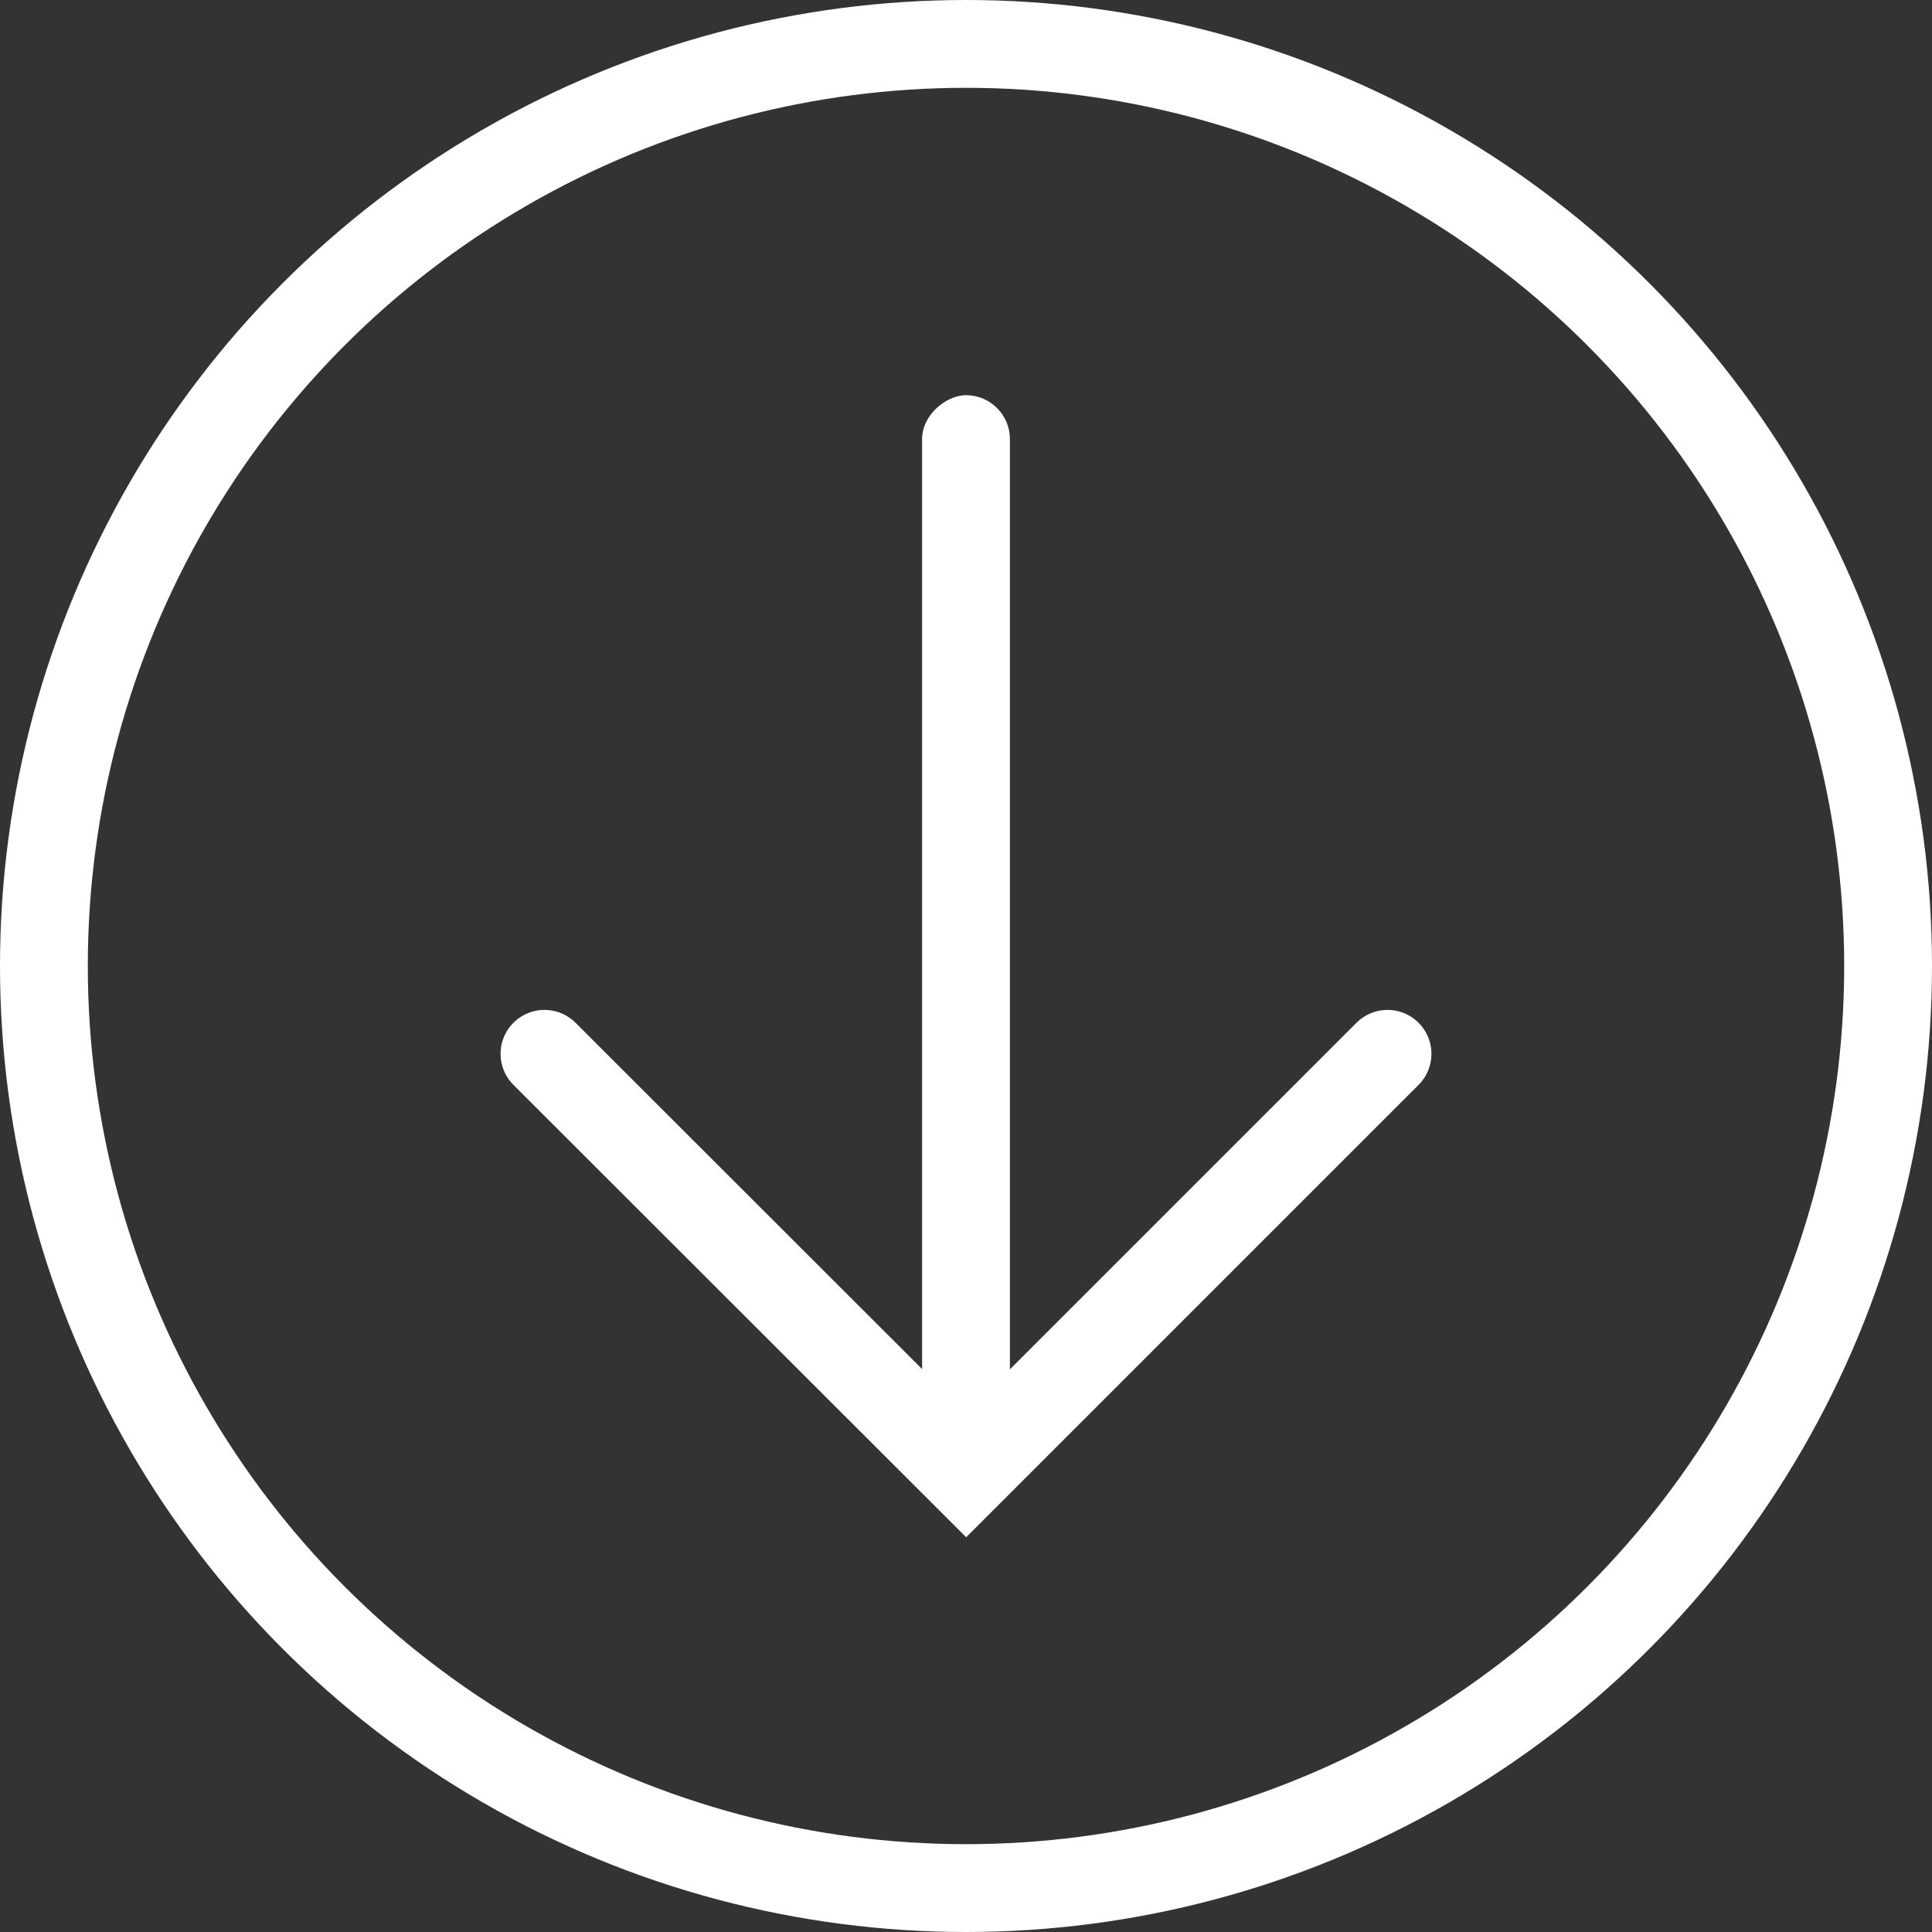 <?xml version="1.0" encoding="UTF-8"?>
<svg width="44px" height="44px" viewBox="0 0 44 44" version="1.1" xmlns="http://www.w3.org/2000/svg" xmlns:xlink="http://www.w3.org/1999/xlink">
    <rect x="0" y="0" width="44" height="44" fill="#333333" stroke="none"/>
    <!-- Generator: Sketch 58 (84663) - https://sketch.com -->
    <title>Arrow down</title>
    <desc>Created with Sketch.</desc>
    <g id="Designs" stroke="none" stroke-width="1" fill="none" fill-rule="evenodd">
        <g id="CampaignTemplate_DK_V01" transform="translate(-648, -2406)">
            <g id="Screen-4" transform="translate(0, 1860)">
                <g id="Explore-Arrow-D" transform="translate(555, 515)">
                    <g id="Arrow-down" transform="translate(93, 31)">
                        <circle id="Oval" stroke="#FFFFFF" stroke-width="2" cx="22" cy="22" r="21"></circle>
                        <polyline id="Stroke-2-Copy" stroke="#FFFFFF" stroke-width="2" stroke-linecap="round" transform="translate(22, 28.798) rotate(-360) translate(-22, -28.798) " points="31.6 24 22.004 33.596 12.4 24"></polyline>
                        <rect id="Rectangle" fill="#FFFFFF" fill-rule="nonzero" transform="translate(22, 21) rotate(-270) translate(-22, -21) " x="10" y="20" width="24" height="2" rx="1"></rect>
                    </g>
                </g>
            </g>
        </g>
    </g>
</svg>